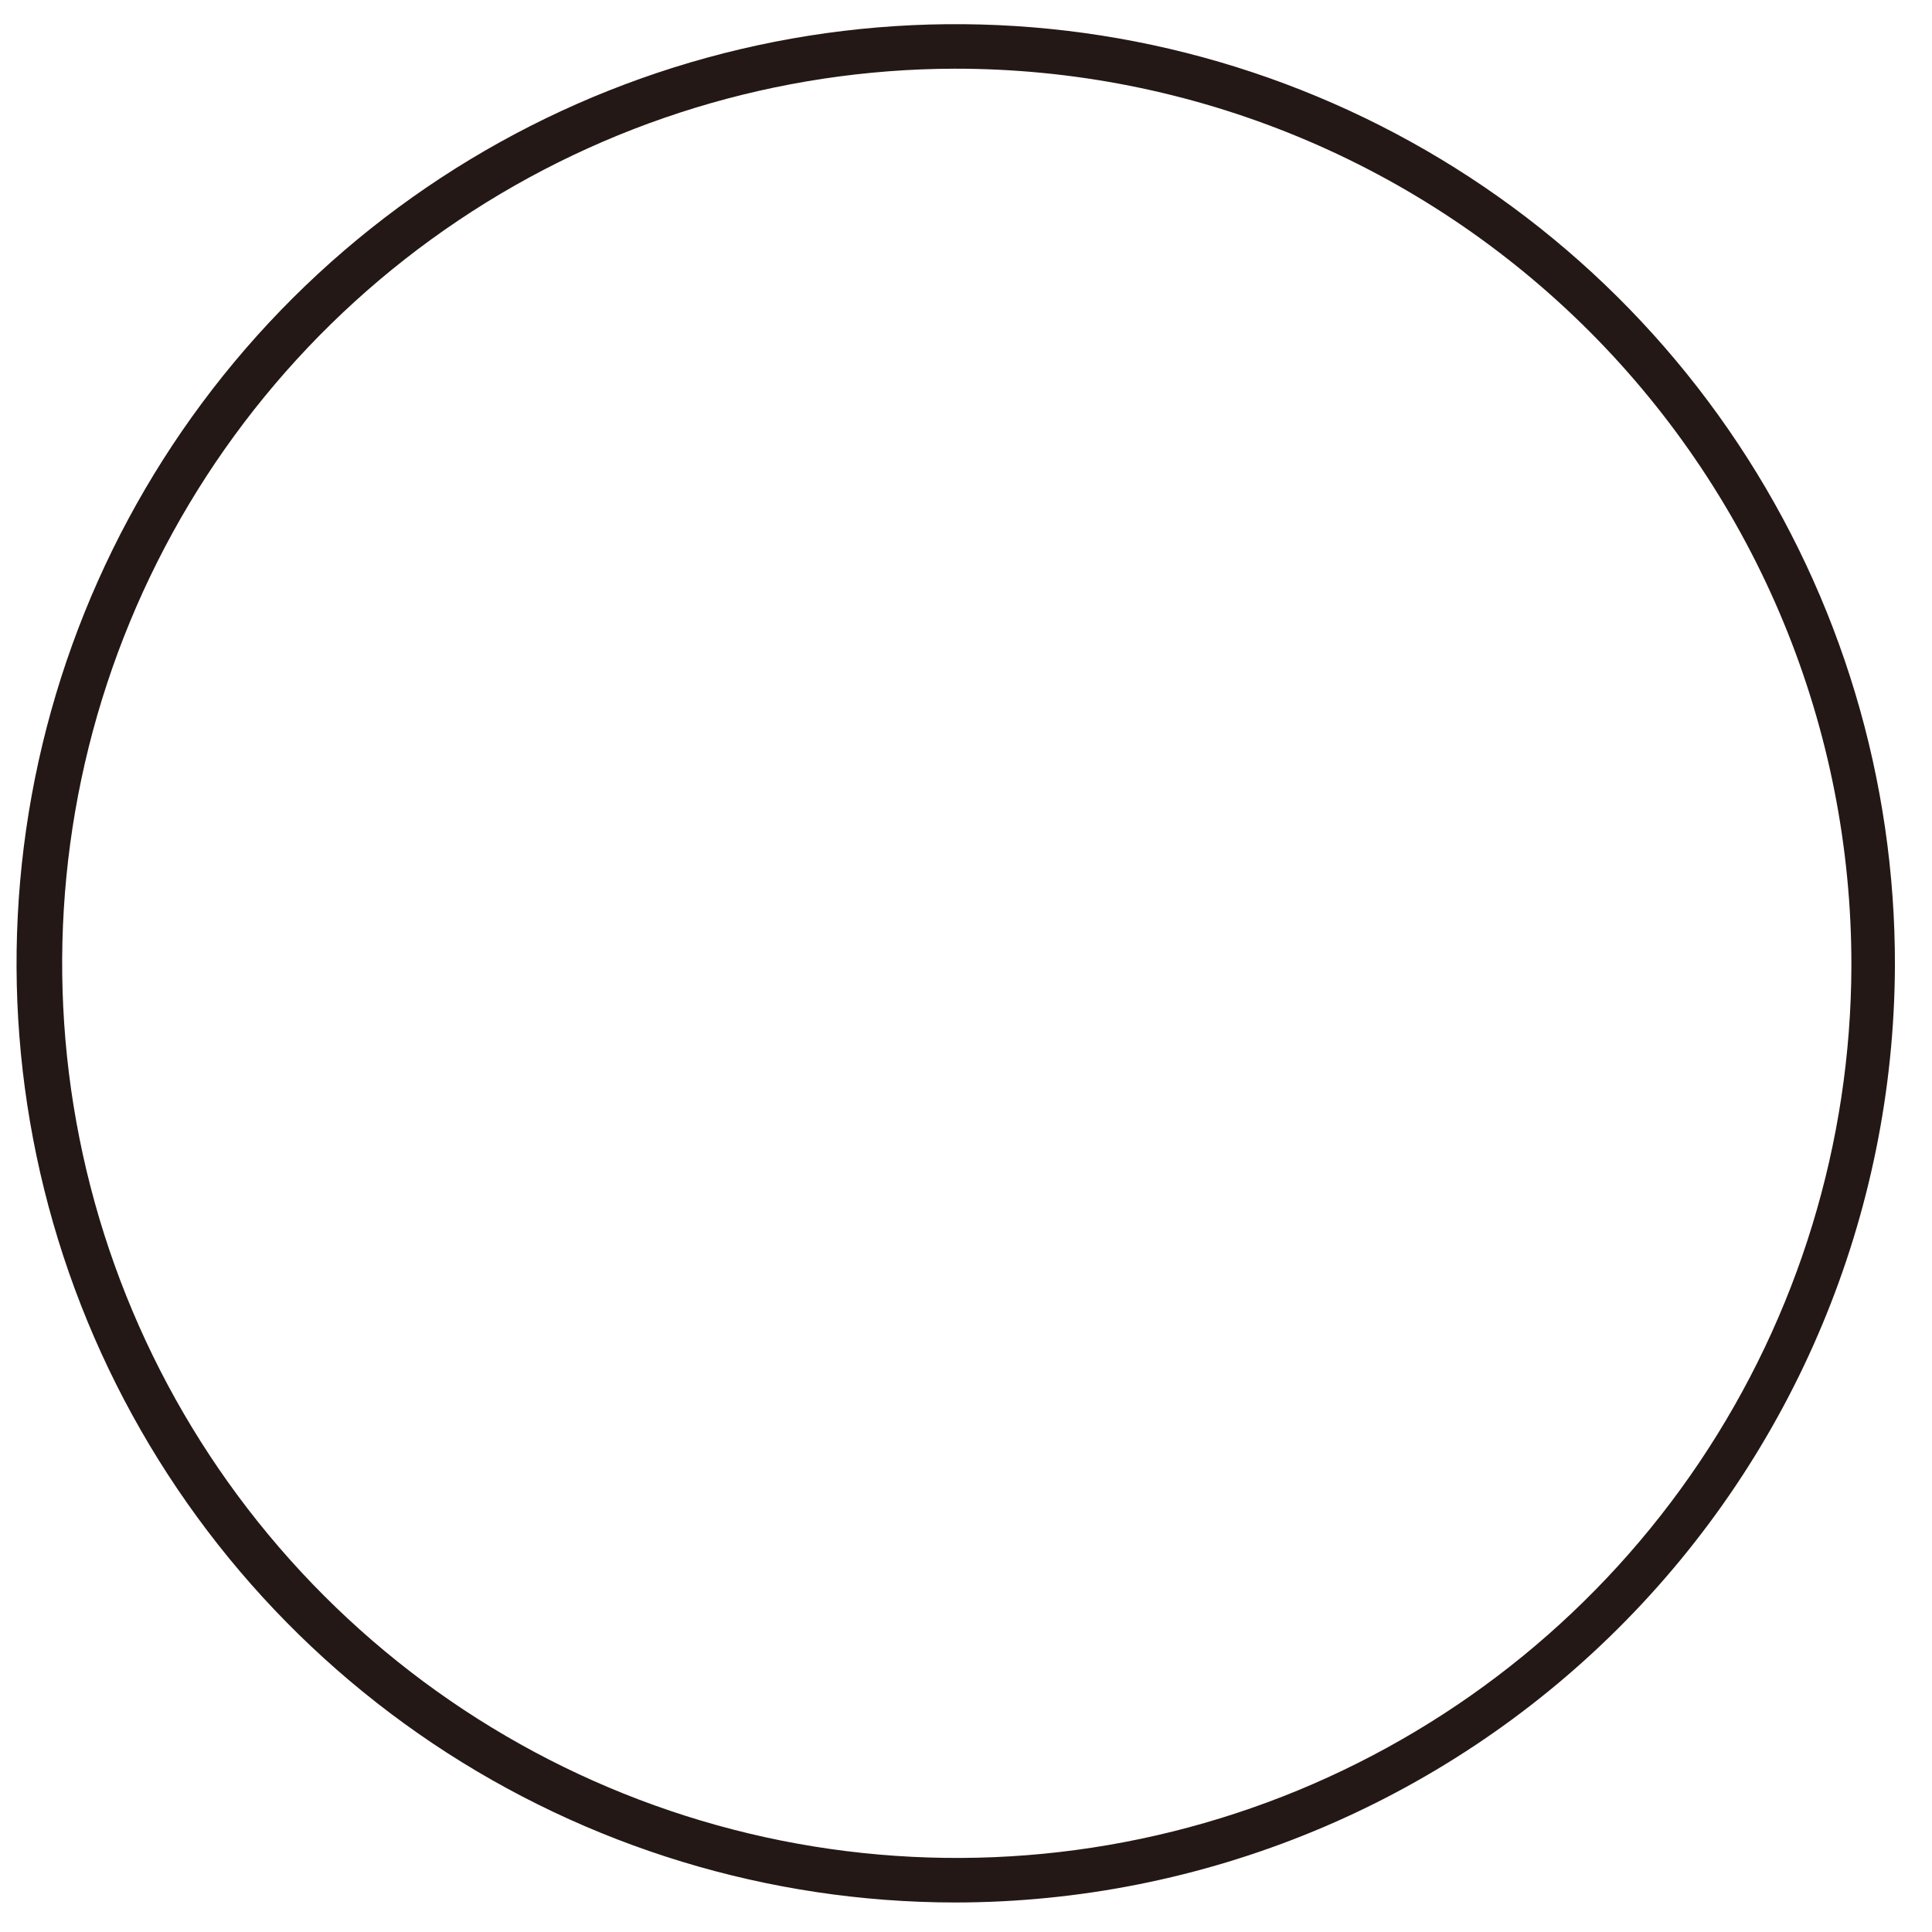 <svg width="36" height="36" viewBox="0 0 36 36" fill="none" xmlns="http://www.w3.org/2000/svg">
<path d="M17.788 35.45C14.326 35.446 10.943 34.415 8.066 32.488C5.19 30.56 2.95 27.823 1.63 24.622C0.31 21.421 -0.031 17.9 0.651 14.505C1.333 11.111 3.006 7.995 5.459 5.551C7.912 3.108 11.035 1.447 14.432 0.779C17.83 0.111 21.349 0.466 24.545 1.799C27.741 3.131 30.469 5.382 32.385 8.266C34.301 11.15 35.318 14.538 35.309 18C35.29 22.635 33.436 27.073 30.152 30.343C26.869 33.614 22.423 35.45 17.788 35.45ZM17.788 1.28C14.495 1.288 11.278 2.271 8.543 4.106C5.808 5.94 3.678 8.543 2.421 11.587C1.164 14.631 0.836 17.979 1.48 21.209C2.124 24.438 3.71 27.405 6.038 29.734C8.366 32.063 11.331 33.651 14.56 34.297C17.79 34.942 21.138 34.617 24.183 33.362C27.227 32.106 29.832 29.978 31.668 27.244C33.504 24.51 34.489 21.293 34.498 18C34.502 15.804 34.073 13.629 33.235 11.599C32.397 9.57 31.166 7.725 29.614 6.172C28.061 4.619 26.218 3.387 24.189 2.548C22.159 1.708 19.985 1.278 17.788 1.28Z" fill="#231815"/>
</svg>
